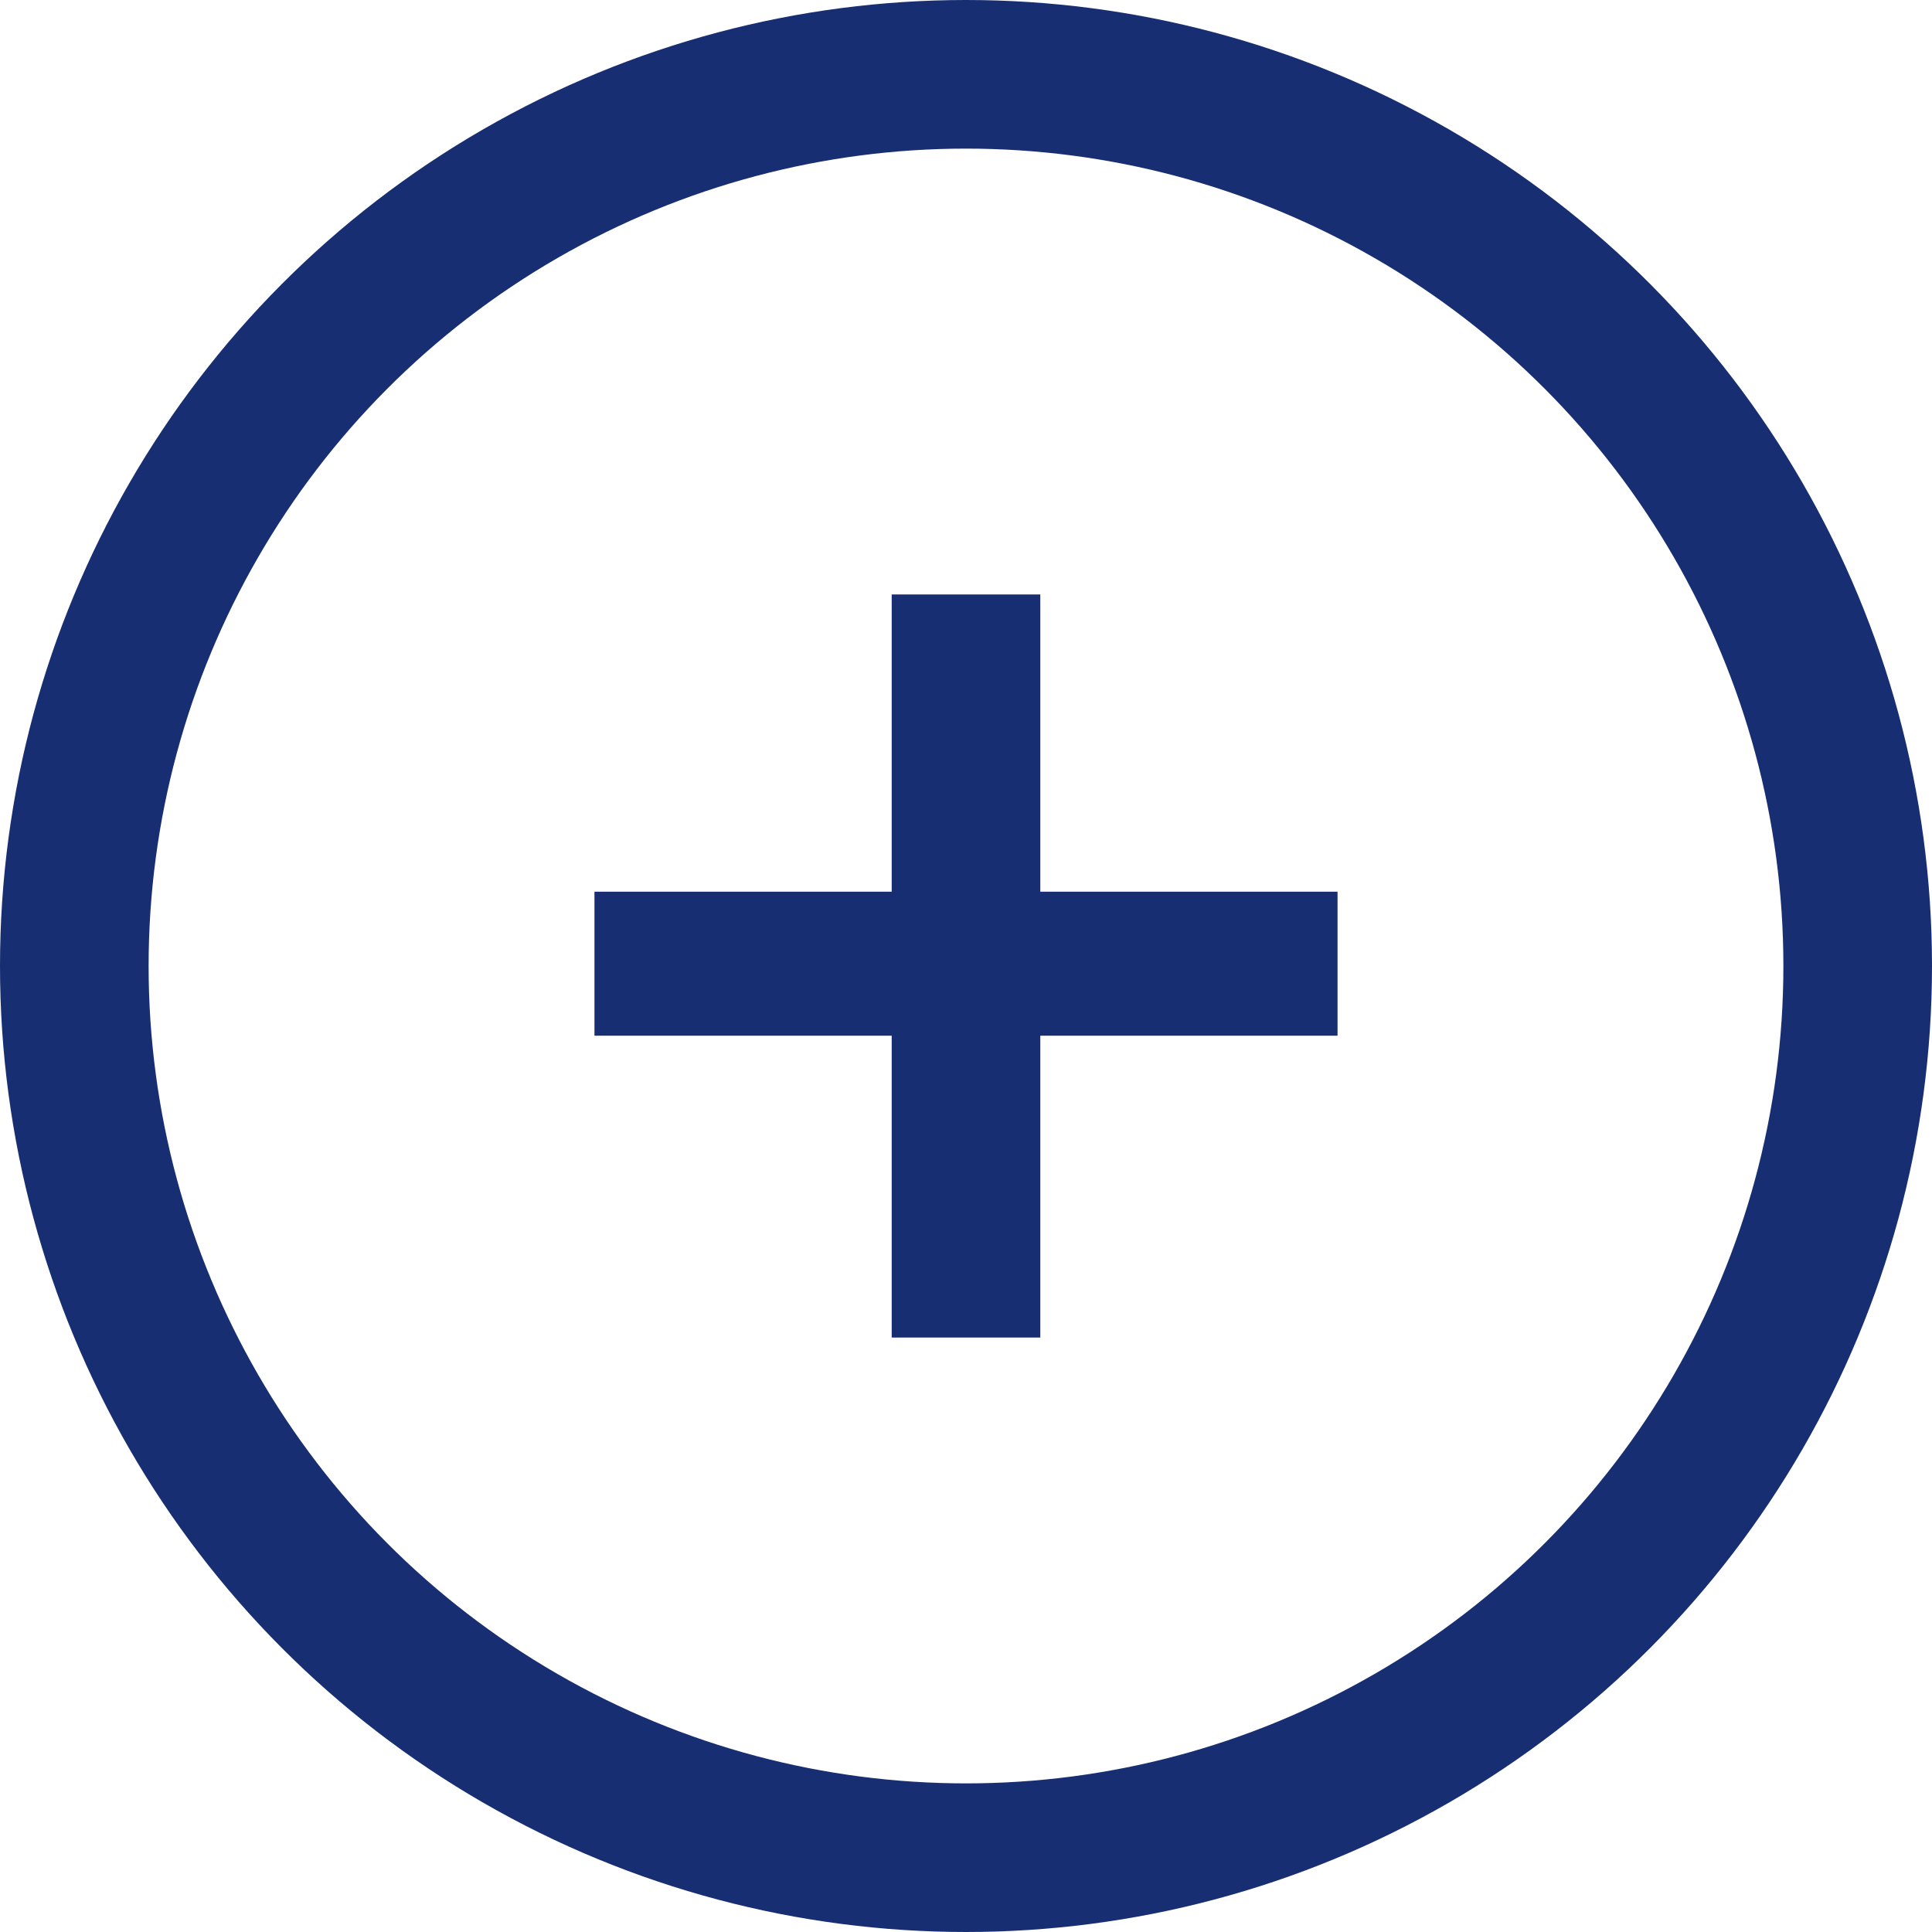<?xml version="1.0" encoding="UTF-8"?>
<svg width="26px" height="26px" viewBox="0 0 26 26" version="1.1" xmlns="http://www.w3.org/2000/svg" xmlns:xlink="http://www.w3.org/1999/xlink">
    <!-- Generator: sketchtool 57.1 (101010) - https://sketch.com -->
    <title>A886F1A3-88BD-41FB-BF83-BC1BC703CAAE</title>
    <desc>Created with sketchtool.</desc>
    <g id="Page-1" stroke="none" stroke-width="1" fill="none" fill-rule="evenodd">
        <g id="Contact---Sales-office-1366" transform="translate(-410, -410)">
            <g id="Group-6-Copy-4" transform="translate(411, 411)">
                <circle id="Oval" stroke="#172E73" stroke-width="2" cx="12" cy="12" r="12"></circle>
                <g id="Group-4" transform="translate(7, 6.969)" fill="#172E73">
                    <g id="Group-5">
                        <polygon id="Rectangle" points="4 0.031 6 0.031 6 10.031 4 10.031"></polygon>
                        <polygon id="Rectangle-Copy-2" transform="translate(5, 5) rotate(-270) translate(-5, -5) " points="4.031 -3.63808983e-12 5.969 -3.63808983e-12 5.969 10 4.031 10"></polygon>
                    </g>
                </g>
            </g>
        </g>
    </g>
</svg>